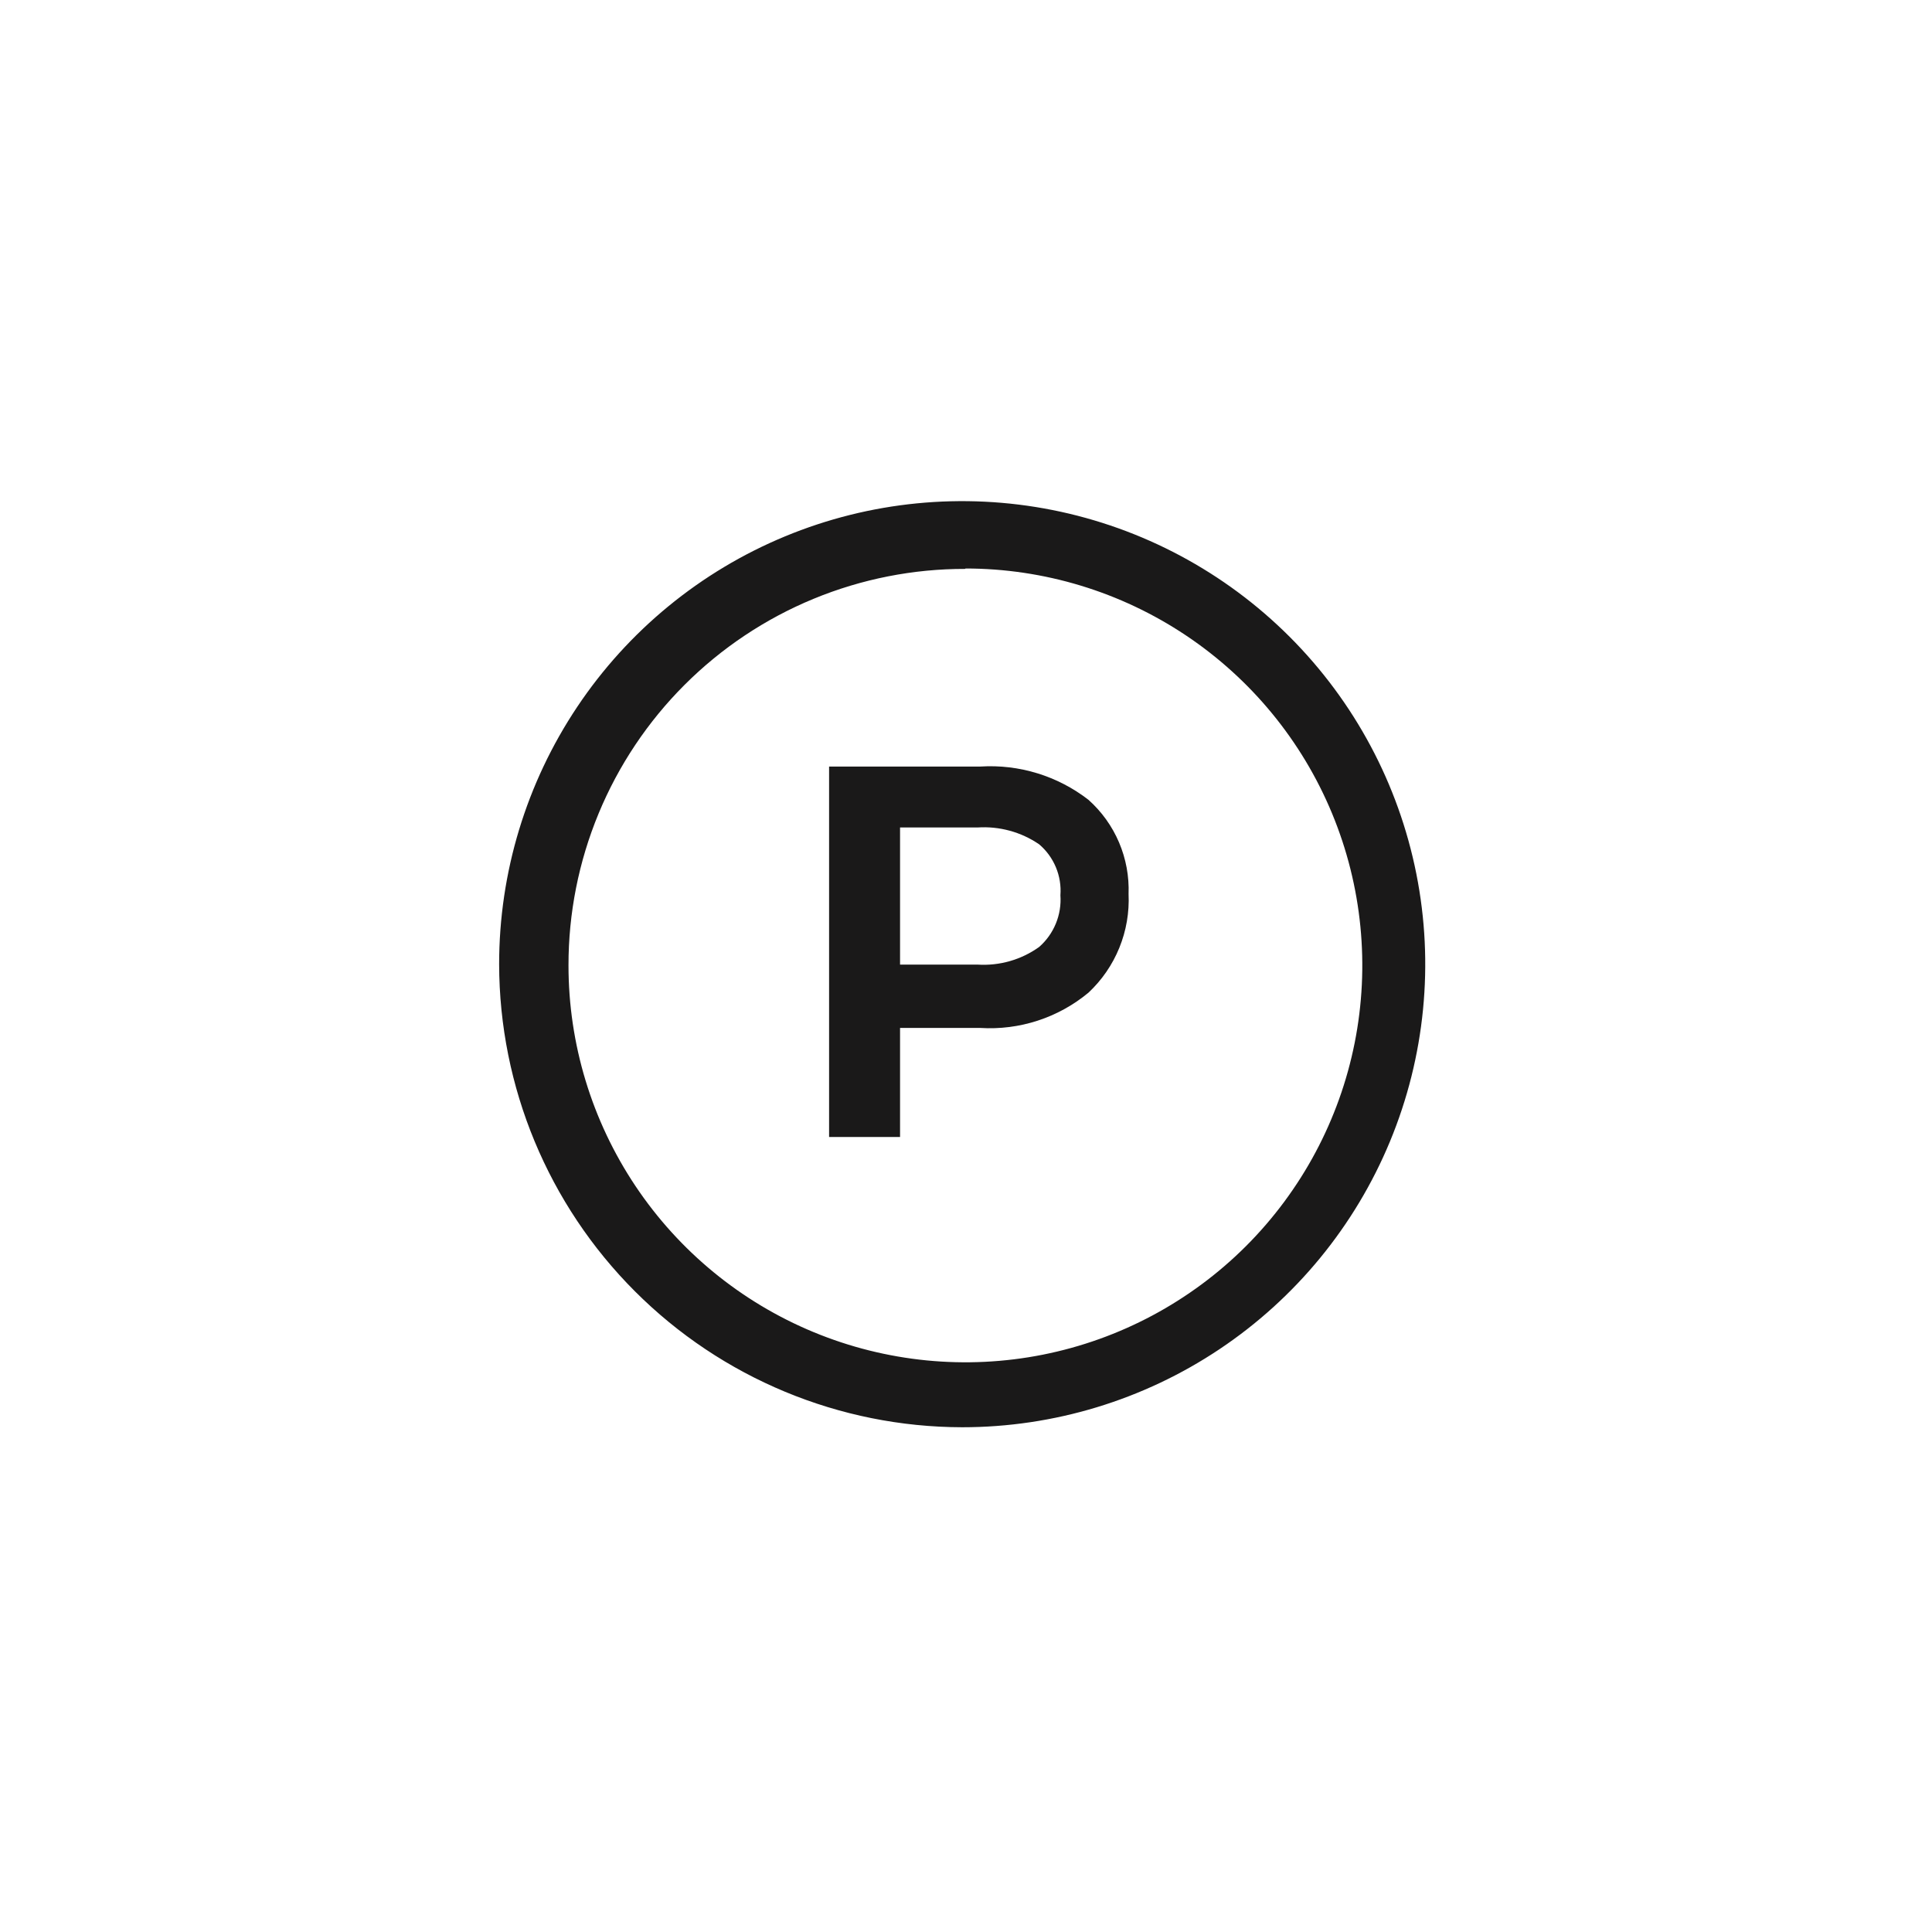 <svg width="183" height="183" viewBox="0 0 183 183" fill="none" xmlns="http://www.w3.org/2000/svg">
<path d="M91.139 135.19C99.814 135.19 108.294 132.617 115.507 127.798C122.72 122.979 128.342 116.128 131.661 108.114C134.981 100.099 135.85 91.281 134.157 82.772C132.465 74.264 128.287 66.449 122.153 60.315C116.019 54.181 108.204 50.004 99.696 48.311C91.188 46.619 82.369 47.487 74.354 50.807C66.34 54.127 59.49 59.748 54.67 66.961C49.851 74.174 47.278 82.654 47.278 91.329C47.298 102.956 51.926 114.1 60.147 122.321C68.368 130.542 79.513 135.17 91.139 135.19ZM91.443 53.848C98.879 53.848 106.147 56.053 112.33 60.184C118.512 64.315 123.331 70.186 126.176 77.056C129.022 83.926 129.766 91.485 128.316 98.777C126.865 106.07 123.284 112.769 118.027 118.027C112.769 123.284 106.07 126.865 98.777 128.316C91.485 129.766 83.926 129.022 77.056 126.176C70.186 123.331 64.315 118.512 60.184 112.33C56.053 106.147 53.848 98.879 53.848 91.443C53.843 86.506 54.812 81.617 56.7 77.056C58.588 72.495 61.358 68.351 64.85 64.862C68.343 61.373 72.49 58.607 77.053 56.724C81.616 54.84 86.506 53.876 91.443 53.886V53.848Z" fill="#1A1919"/>
<path d="M85.253 97.367H92.848C96.567 97.6 100.234 96.405 103.101 94.025C104.372 92.835 105.37 91.384 106.025 89.771C106.681 88.158 106.979 86.423 106.899 84.683C106.961 83.008 106.653 81.34 105.997 79.797C105.341 78.255 104.352 76.876 103.101 75.76C100.181 73.497 96.535 72.376 92.848 72.608H78.532V107.696H85.253V97.367ZM85.253 78.38H92.582C94.655 78.241 96.715 78.802 98.43 79.975C99.121 80.564 99.664 81.307 100.014 82.145C100.363 82.983 100.511 83.892 100.443 84.797C100.508 85.714 100.36 86.633 100.01 87.483C99.661 88.332 99.121 89.09 98.43 89.696C96.733 90.912 94.666 91.502 92.582 91.367H85.253V78.38Z" fill="#1A1919"/>
</svg>
